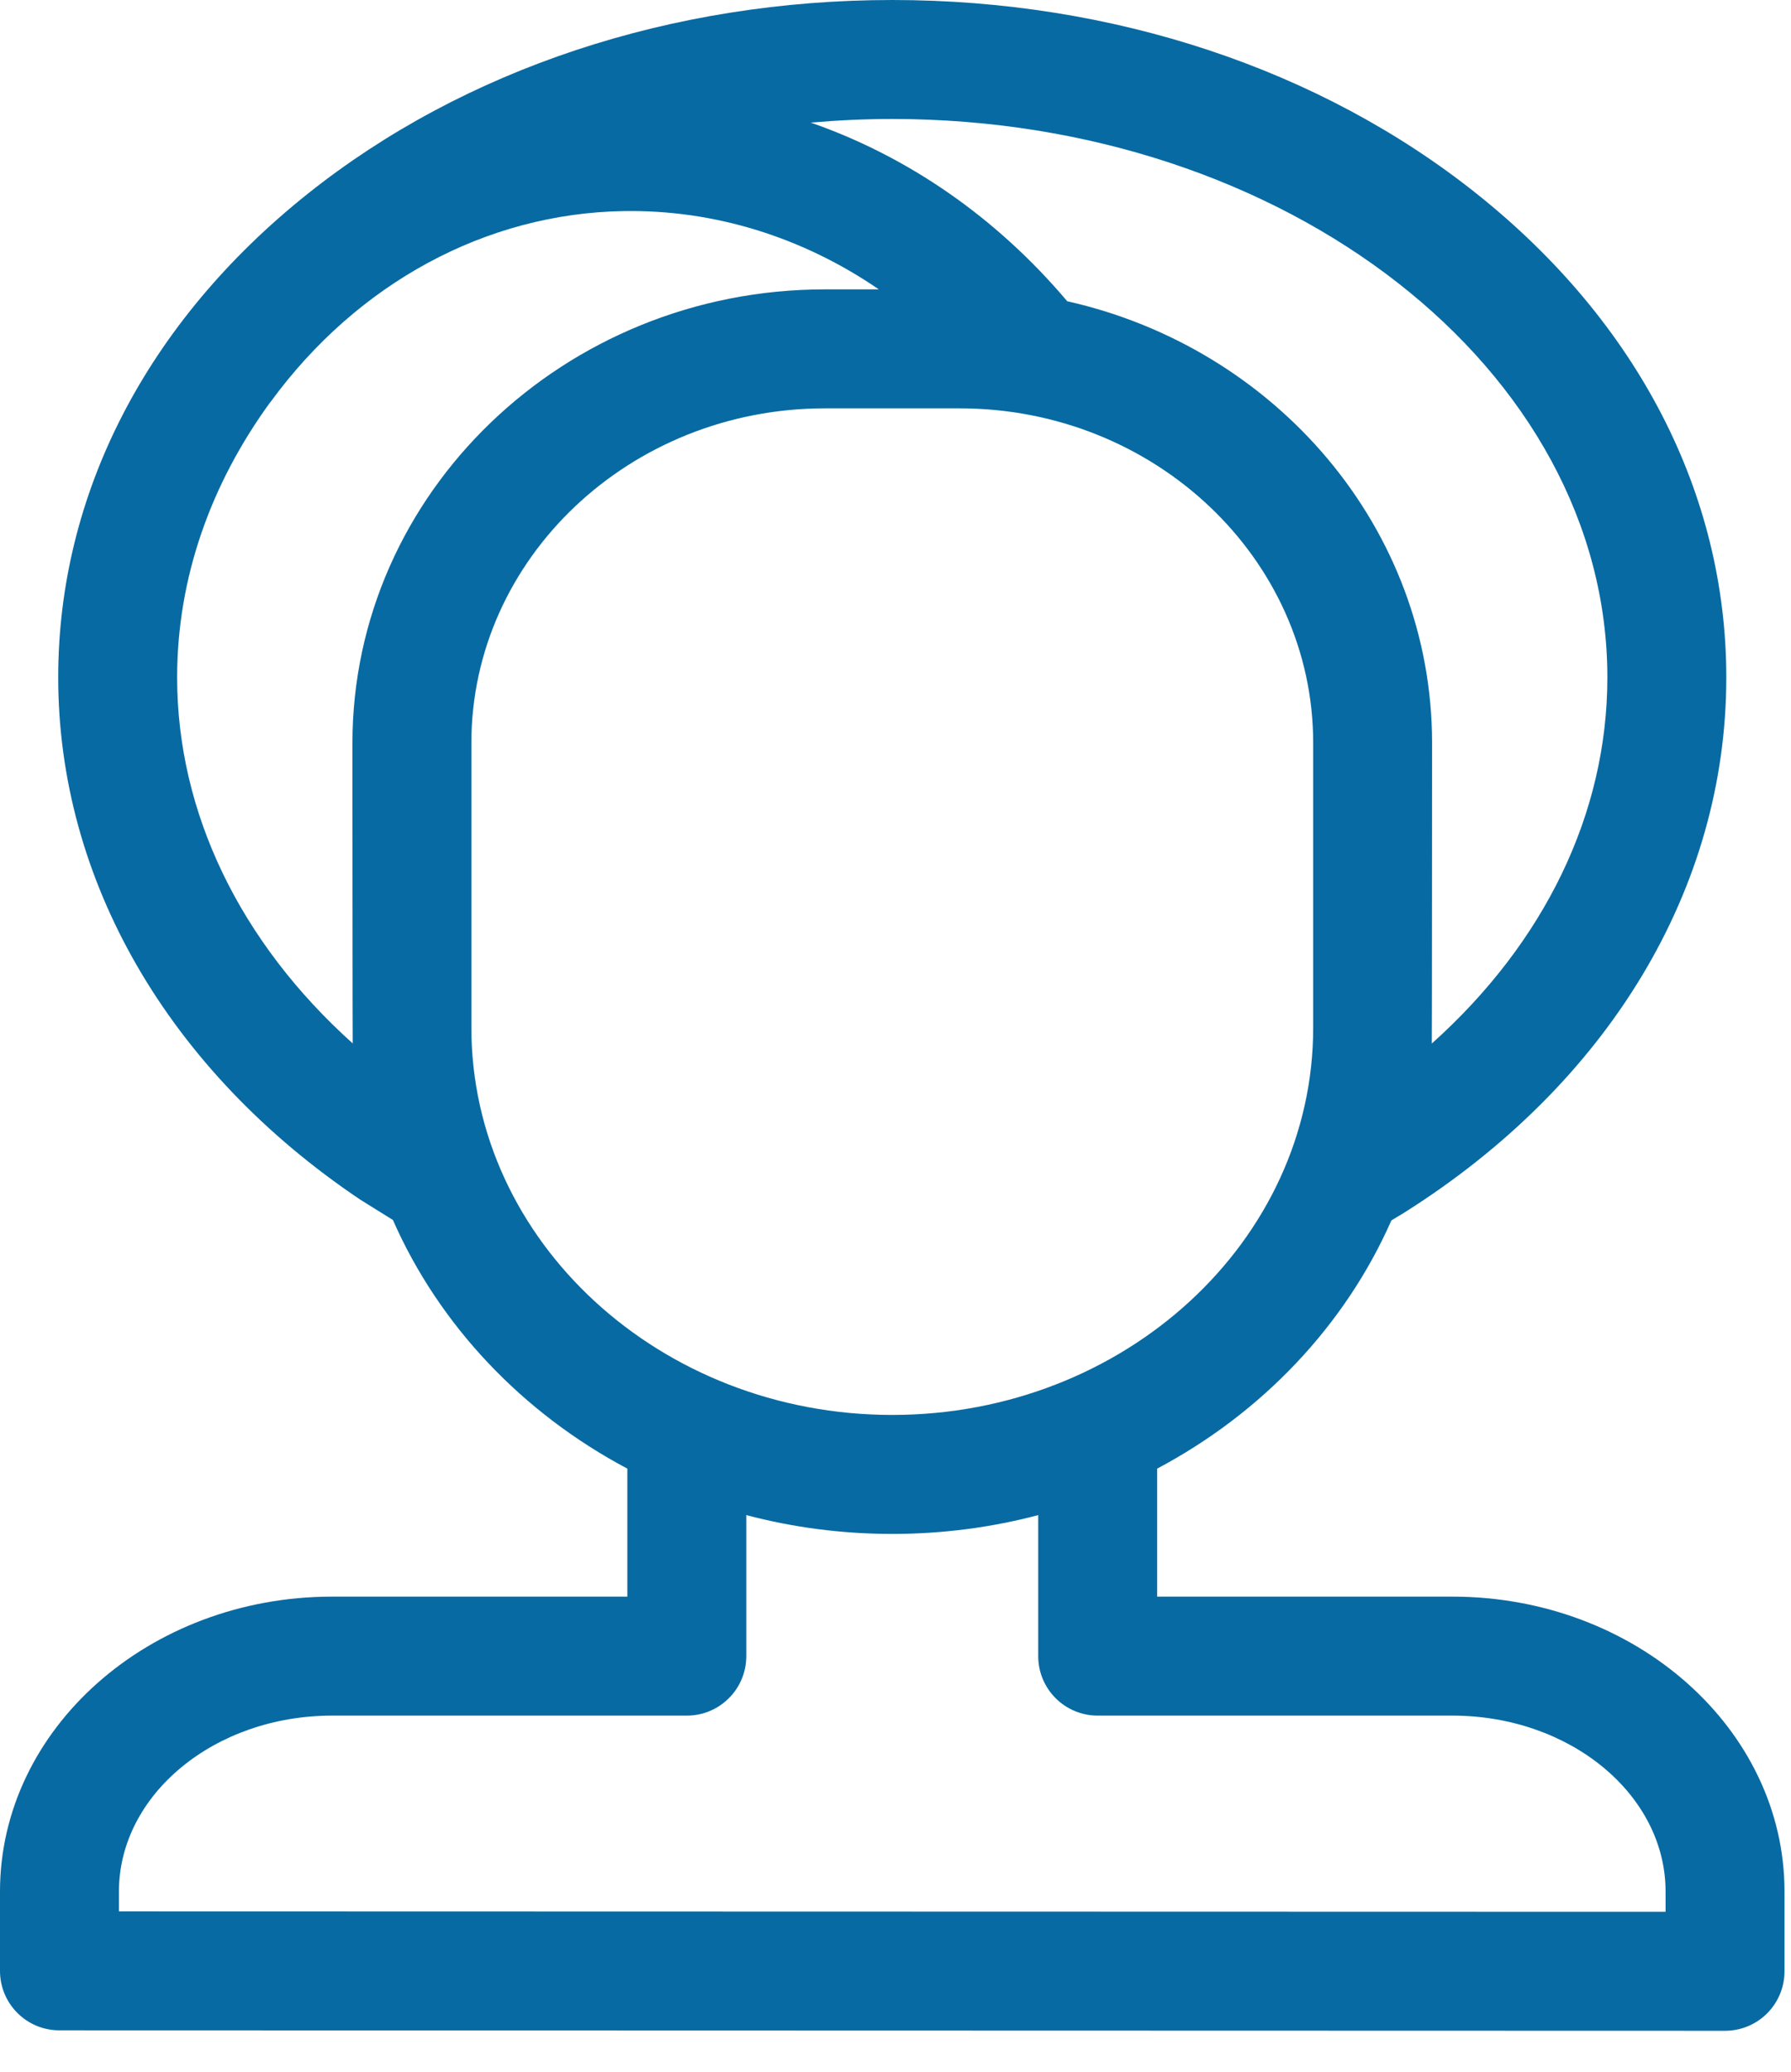<svg width="32" height="37" viewBox="0 0 32 37" fill="none" xmlns="http://www.w3.org/2000/svg">
<path d="M25.95 28.515H20.675V26.229C22.547 25.236 24.032 23.674 24.86 21.796L25.073 21.668C25.079 21.664 25.086 21.66 25.092 21.656C28.747 19.349 30.844 15.865 30.844 12.099C30.844 8.821 29.262 5.755 26.39 3.465C23.589 1.23 19.878 0 15.942 0C12.006 0 8.295 1.23 5.494 3.464C2.622 5.755 1.04 8.821 1.04 12.099C1.04 15.719 3.005 19.117 6.432 21.422C6.442 21.429 6.453 21.436 6.464 21.442L7.02 21.788C7.848 23.67 9.334 25.235 11.209 26.229V28.515H5.934C2.662 28.515 0 30.878 0 33.782V35.199C0 35.786 0.475 36.261 1.062 36.261L30.821 36.269H30.822C31.104 36.269 31.374 36.157 31.573 35.958C31.772 35.759 31.884 35.489 31.884 35.207V33.782C31.884 30.878 29.222 28.515 25.95 28.515ZM28.719 12.099C28.719 14.529 27.596 16.834 25.582 18.637C25.585 18.543 25.587 13.271 25.587 13.271C25.587 9.437 22.8 6.217 19.068 5.38C17.803 3.883 16.223 2.794 14.487 2.19C14.965 2.148 15.45 2.125 15.942 2.125C22.987 2.125 28.719 6.599 28.719 12.099ZM3.165 12.099C3.165 10.316 3.769 8.641 4.823 7.191C4.828 7.184 4.834 7.179 4.839 7.172C6.39 5.053 8.684 3.813 11.134 3.77C12.762 3.741 14.342 4.236 15.702 5.168H14.738C10.083 5.168 6.297 8.803 6.297 13.271C6.297 13.271 6.299 18.541 6.302 18.635C4.291 16.829 3.165 14.515 3.165 12.099ZM8.422 18.353V13.271C8.422 9.975 11.255 7.293 14.738 7.293H17.147C20.629 7.293 23.463 9.975 23.463 13.271V18.353C23.463 22.167 20.089 25.27 15.942 25.27C11.795 25.27 8.422 22.167 8.422 18.353ZM29.759 34.144L2.125 34.137V33.782C2.125 32.05 3.834 30.64 5.934 30.64H12.271C12.858 30.64 13.334 30.165 13.334 29.578V27.059C14.164 27.278 15.039 27.395 15.942 27.395C16.846 27.395 17.721 27.278 18.55 27.059V29.578C18.55 30.165 19.026 30.64 19.613 30.64H25.95C28.051 30.64 29.759 32.05 29.759 33.782V34.144Z" fill="#086AA2"/>
</svg>
